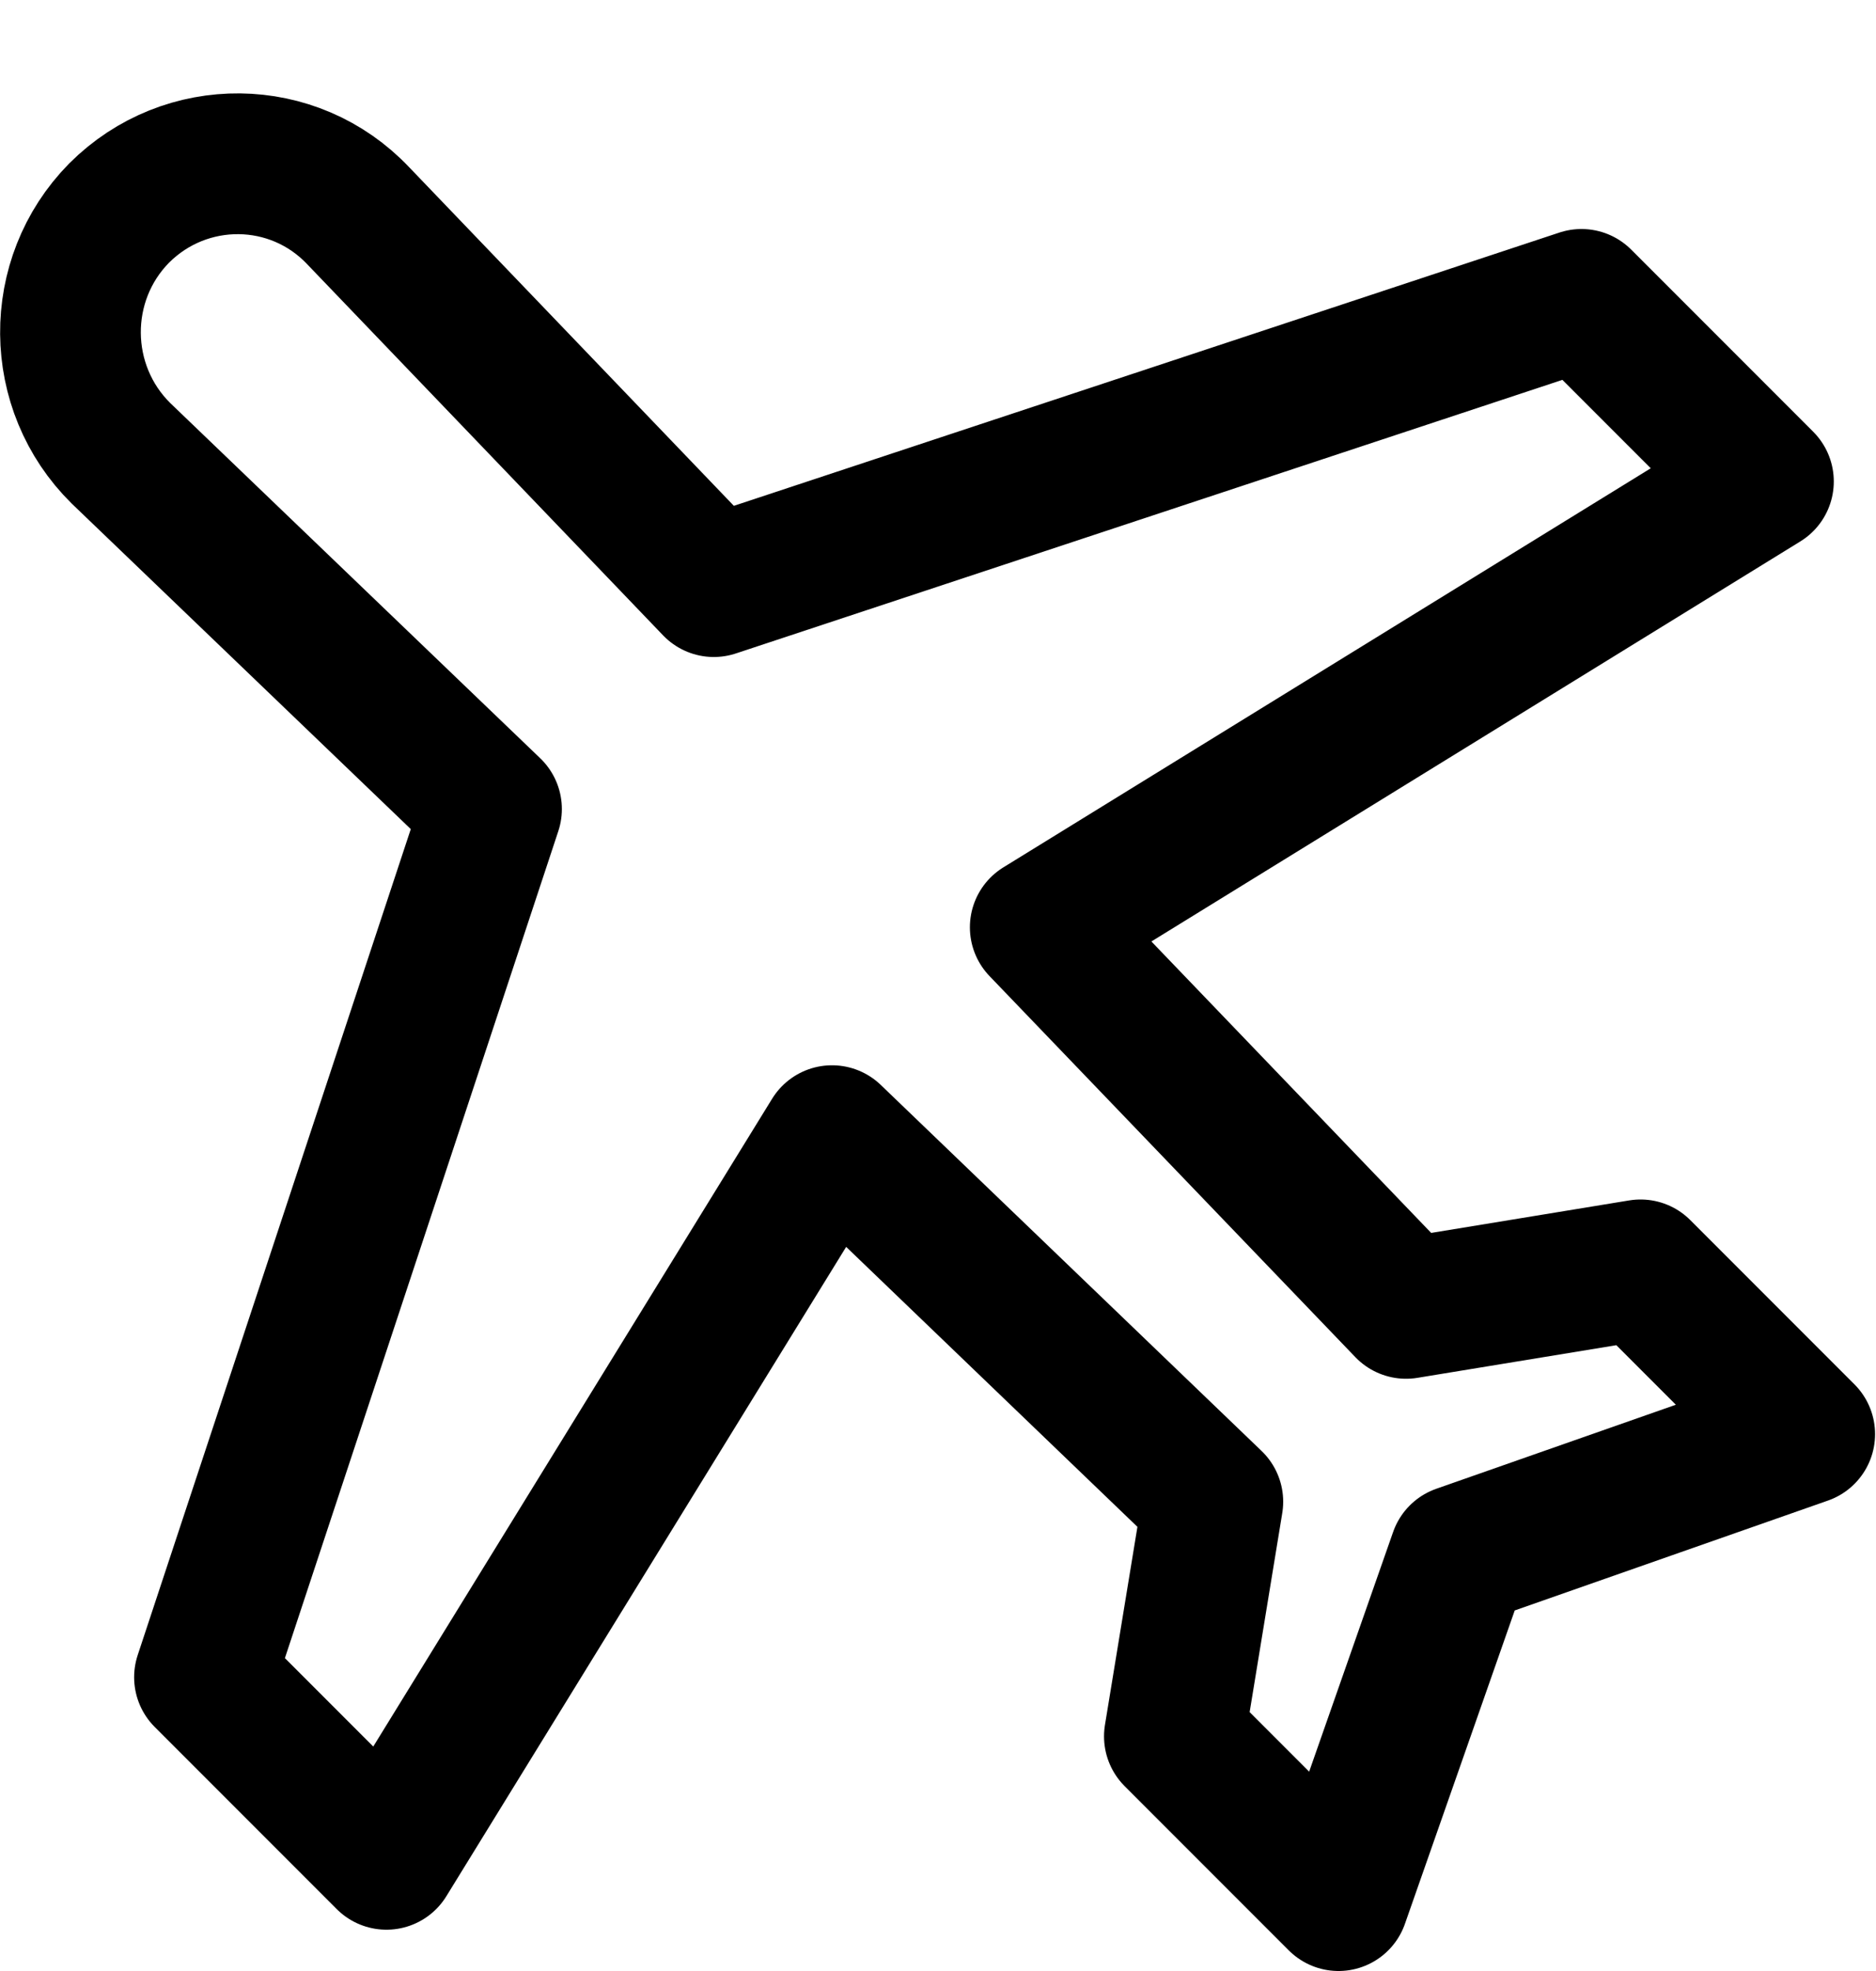 <svg width="20" height="21" viewBox="0 0 20 21" fill="none" xmlns="http://www.w3.org/2000/svg">
    <path d="M1.27 2.27C1.98 1.56 3.13 1.57 3.82 2.3L7.61 6.25L16.86 3.19L18.8 5.13L11.09 9.88L14.99 13.94L17.49 13.53L19.24 15.28L15.56 16.57L14.27 20.25L12.52 18.5L12.93 16L8.87 12.1L4.12 19.81L2.18 17.87L5.24 8.62L1.29 4.83C0.58 4.13 0.57 2.98 1.27 2.27Z" stroke="black" stroke-width="1.5" stroke-linecap="round" stroke-linejoin="round"/>
</svg>